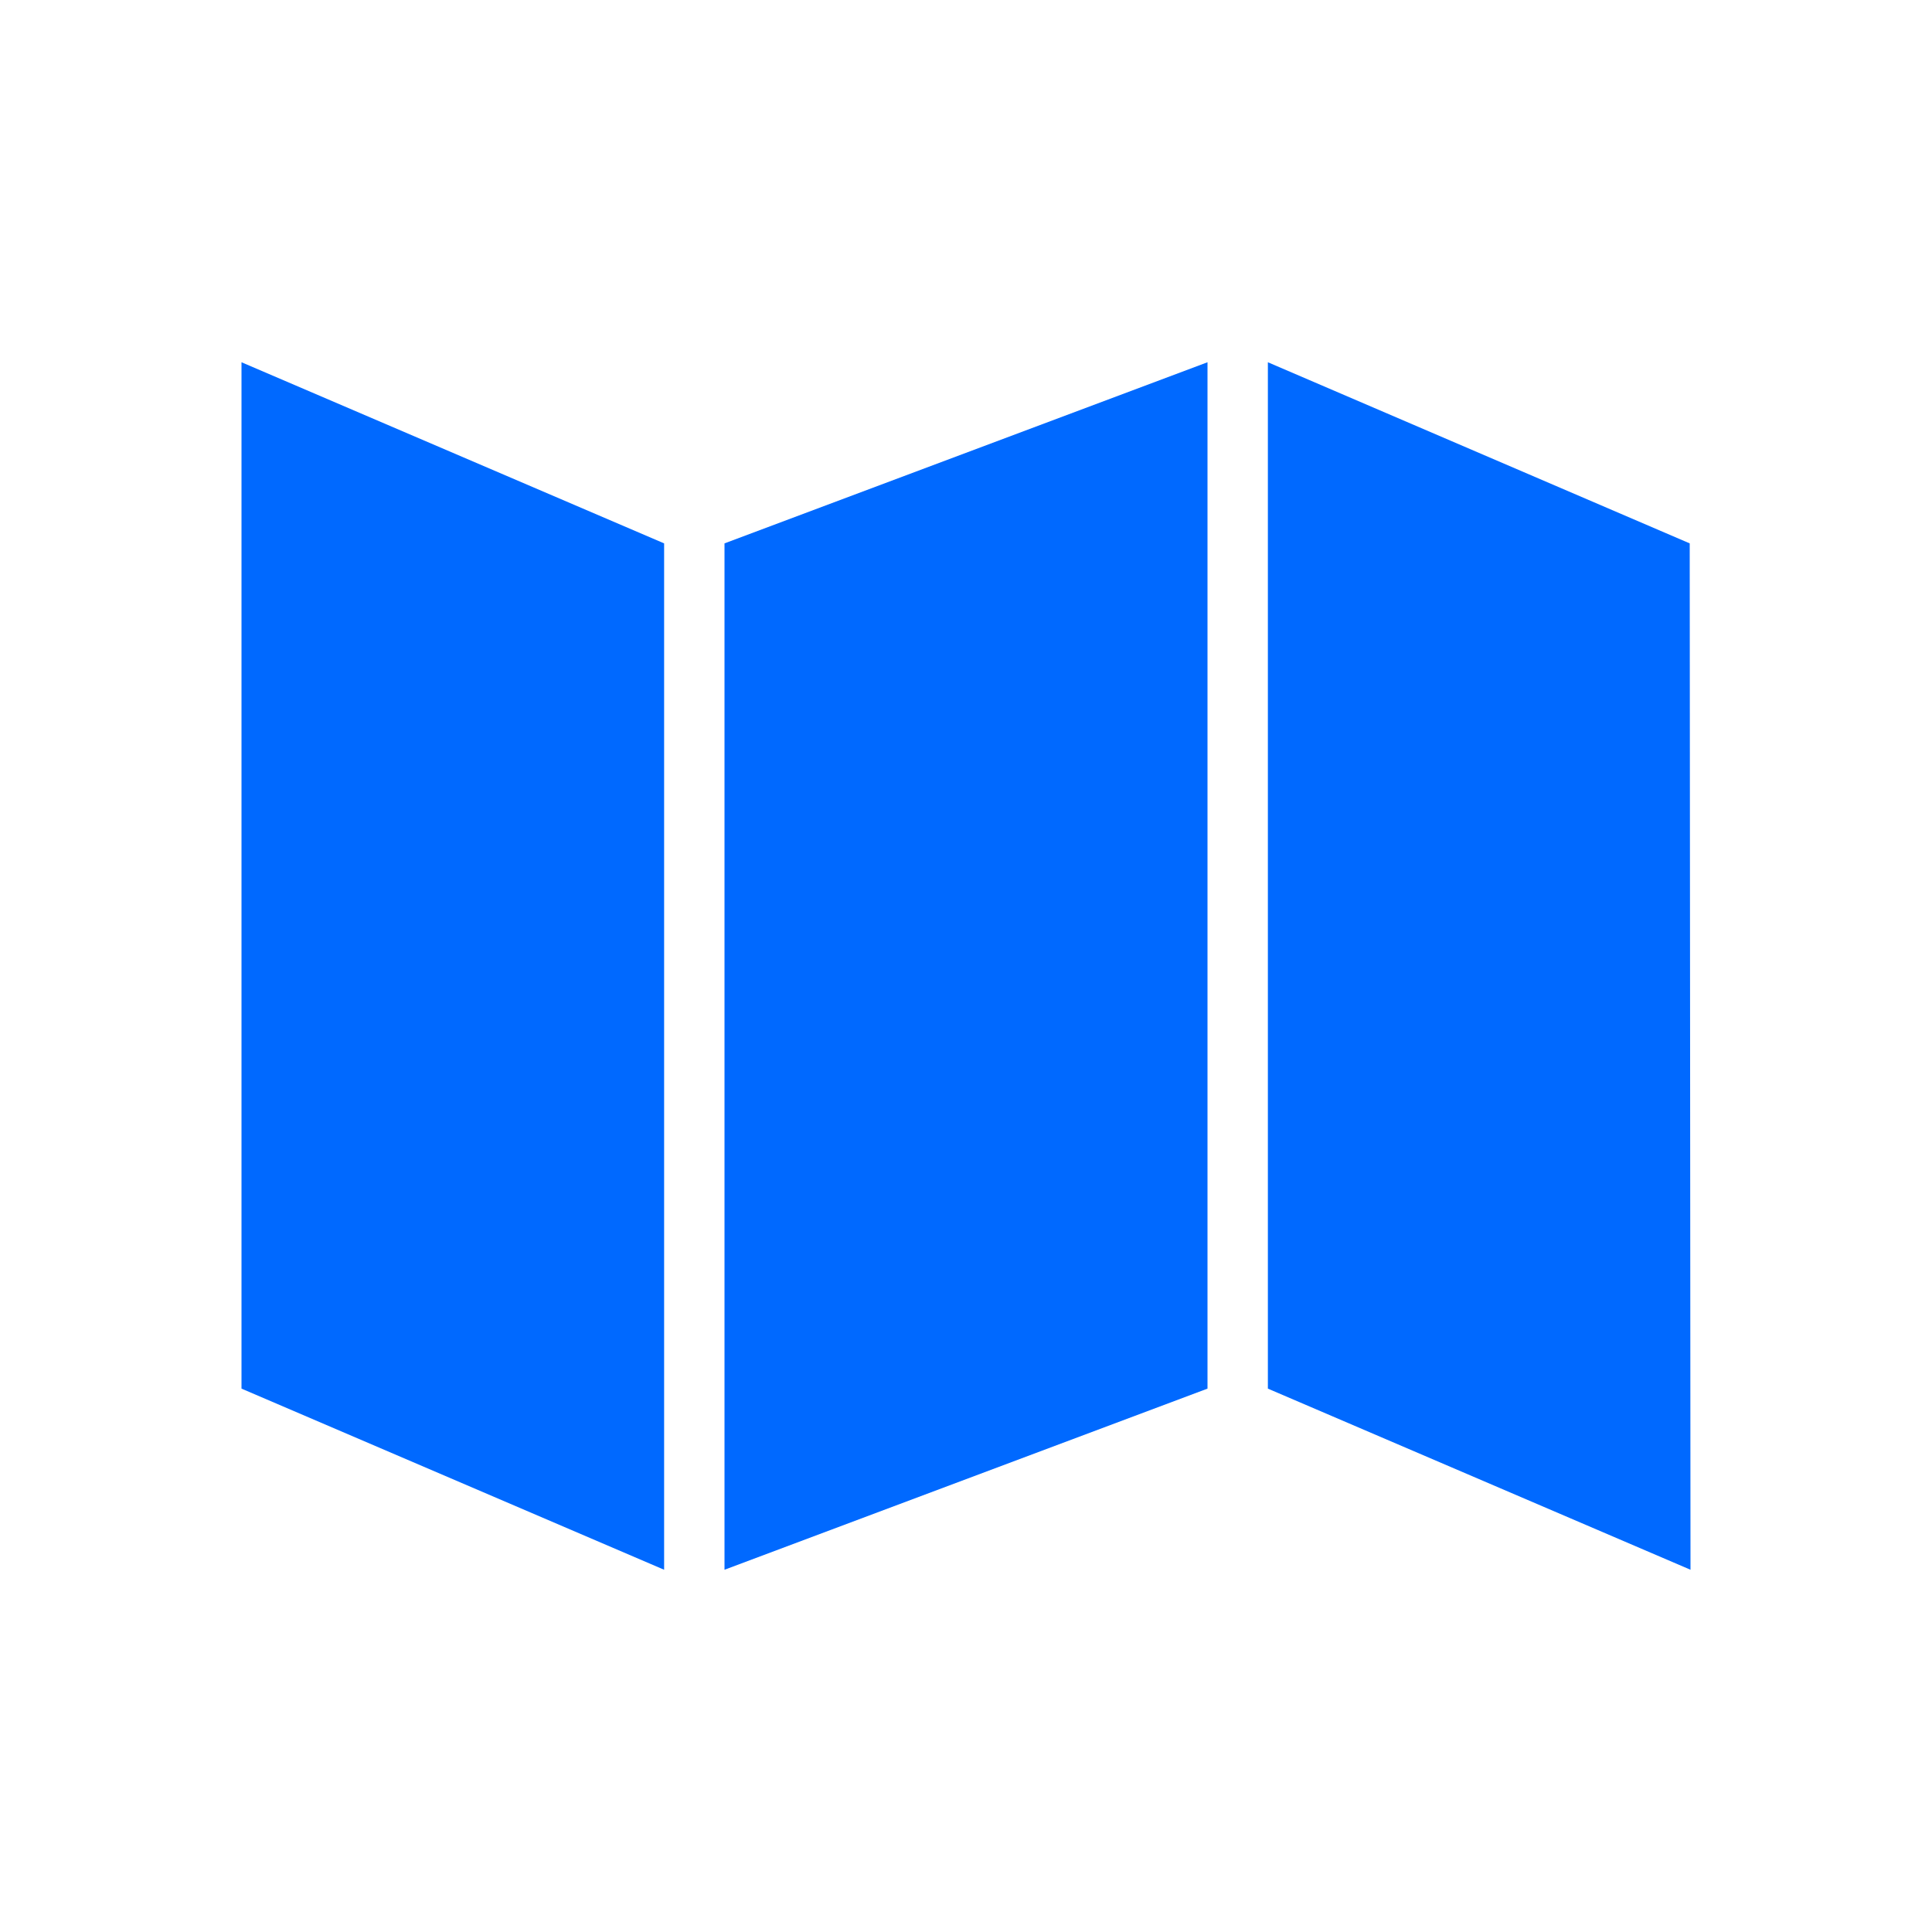 <svg width="32" height="32" viewBox="0 0 32 32" fill="none" xmlns="http://www.w3.org/2000/svg">
<path fill-rule="evenodd" clip-rule="evenodd" d="M4 23V6L11 9V26L4 23ZM21 23V6L27.987 9L28 26L21 23ZM20 6V23L12 26V9L20 6Z" fill="#0069FF"/>
</svg>

